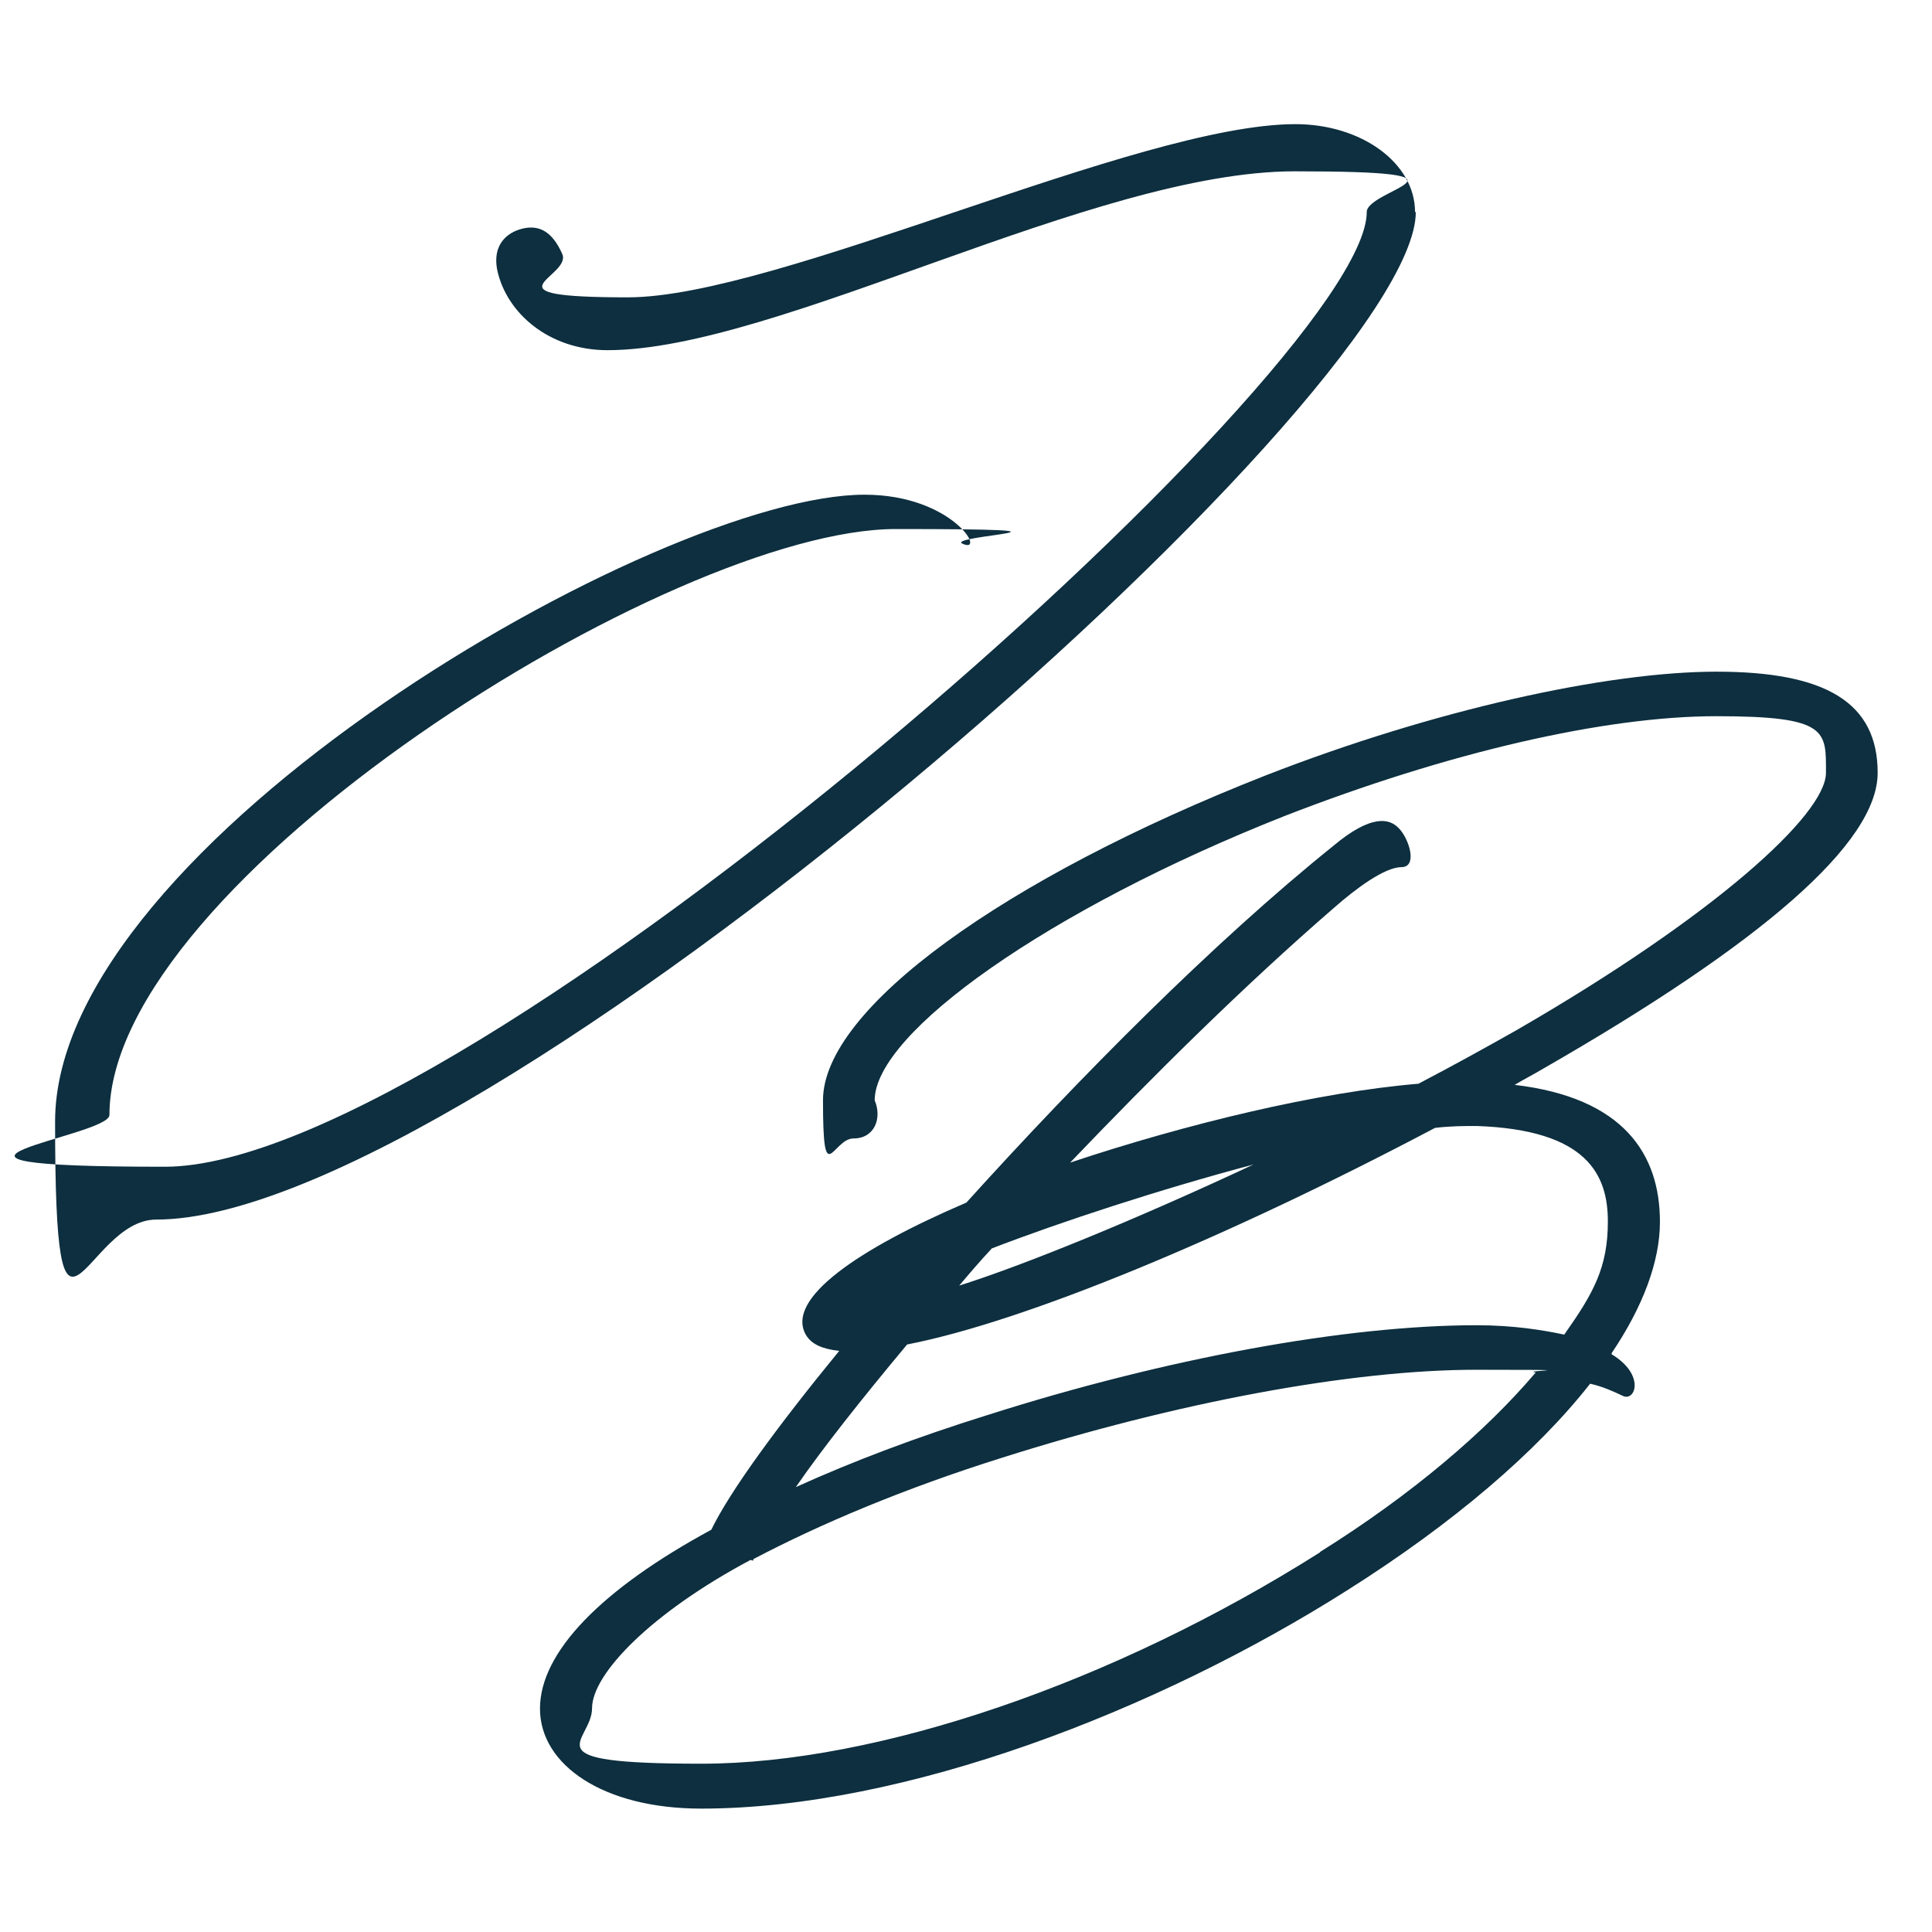 <svg xmlns="http://www.w3.org/2000/svg" id="Calque_1" data-name="Calque 1" viewBox="0 0 512 512"><defs><style>      .cls-1 {        fill: none;      }      .cls-1, .cls-2 {        stroke-width: 0px;      }      .cls-2 {        fill: #0d2f3f;      }    </style></defs><path class="cls-1" d="M280.1,377.6c-25.8,8.1-48.1,17.4-65.8,26.8-.2,0-.2.2-.2.5l-.7-.2c-26.3,14-42,28.2-42,39.3s10.6,14.7,29,14.7c46.6,0,109.2-21.3,163.9-56,24.3-15.2,43.9-31.9,57.2-47.6-4.7-.5-9.8-.7-15.7-.7-33.1,0-79.3,8.6-125.7,23.3Z"></path><path class="cls-1" d="M277.1,322.1c-2.9,3.2-5.9,6.6-8.6,9.8,17.2-5.4,46.6-17.4,78-32.1-24.8,6.6-51,15.2-69.5,22.3Z"></path><path class="cls-1" d="M405.7,289.7c-3.2,0-6.9,0-11,.5-54.7,29-108.5,51.3-139.9,57.4-12,14.5-22.3,27.5-29.5,37.8,15-6.9,31.9-13.3,50.8-19.1,47.1-15,95-23.8,129.6-23.8s17.7,1.2,23.3,2.5c7.6-10.8,11.5-21.1,11.5-29.9s-5.4-24.3-34.8-25.3Z"></path><g><path class="cls-2" d="M375,56.2c0-13-14.2-23.3-31.7-23.3-41.7,0-137.2,45.9-176.9,45.9s-14.7-5.4-17.4-11.5c-2.7-6.1-6.1-7.4-9.6-6.9-4.4.7-9.1,3.9-7.6,11.3,2.5,11.3,13.7,21.1,29.2,21.1,44.9,0,128.8-47.4,182.1-47.4s19.1,4.7,19.1,10.8c0,41.5-238.5,253-318.5,253s-14.7-7.9-14.7-13.7c0-61.8,149-155.3,208.4-155.3s12.8,1.7,17.7,3.9c6.4,2.9-2.5-13-26-13-54.5,0-214.5,92.5-214.5,166.1s7.6,26,26.8,26c85.2,0,333.8-217.9,333.8-267Z"></path><path class="cls-2" d="M427.1,358.6c8.3-12.3,12.8-24.3,12.8-34.8,0-17.9-9.6-32.9-38.5-36.3,2.5-1.5,4.9-2.7,7.4-4.2,58.2-33.4,88.8-59.9,88.8-78.5s-13.7-26.8-42.7-26.8-74.9,10.1-119.5,27.5c-69.2,27.2-117.3,61.8-117.3,86.1s2.5,10.1,8.1,10.1,7.6-5.4,5.6-10.1c0-17.9,46.1-50.6,108.5-75.3,43.4-16.9,84.9-26.5,114.6-26.5s29,3.9,29,15-29.7,38-82,68.2c-8.3,4.7-17.2,9.6-26,14.2-26.5,2.2-61.4,10.6-92.3,20.9,22.1-23.1,46.1-46.9,69.9-67.5,5.9-5.2,13.5-10.8,17.9-10.8s2-7.6-.7-10.3c-2.5-2.7-7.4-3.7-17.4,4.7-31.7,25.5-67,61.1-97.2,94.5-28.7,12.3-48.1,25.5-42.5,35.1,1.5,2.5,4.4,3.7,8.8,4.2-16.7,20.4-29,37.3-33.9,47.4-29,15.7-45.4,32.4-45.4,47.4s16.9,26.5,42.7,26.5c54,0,121-26,171.3-57.9,28-17.7,50.1-36.6,64.3-54.7,3.2.7,6.1,2,8.6,3.2,3.4,1.7,6.1-5.6-2.9-11ZM262.7,330.9c18.4-7.1,44.7-15.7,69.5-22.3-31.4,14.7-60.9,26.7-78,32.1,2.7-3.2,5.6-6.6,8.6-9.8ZM349.8,411.4c-54.7,34.6-117.3,56-163.9,56s-29-5.6-29-14.7,15.7-25.3,42-39.3l.7.2c0-.2,0-.5.2-.5,17.7-9.3,40-18.7,65.8-26.8,46.4-14.7,92.5-23.3,125.7-23.3s11,.2,15.7.7c-13.3,15.7-32.9,32.4-57.2,47.6ZM414.6,353.7c-5.6-1.2-13.5-2.5-23.3-2.5-34.6,0-82.5,8.8-129.6,23.8-18.9,5.9-35.8,12.3-50.8,19.1,7.1-10.3,17.4-23.3,29.5-37.8,31.4-6.1,85.2-28.5,139.9-57.4,4.2-.5,7.9-.5,11-.5,29.4,1,34.8,13,34.8,25.3s-3.9,19.1-11.5,29.9Z"></path></g></svg>